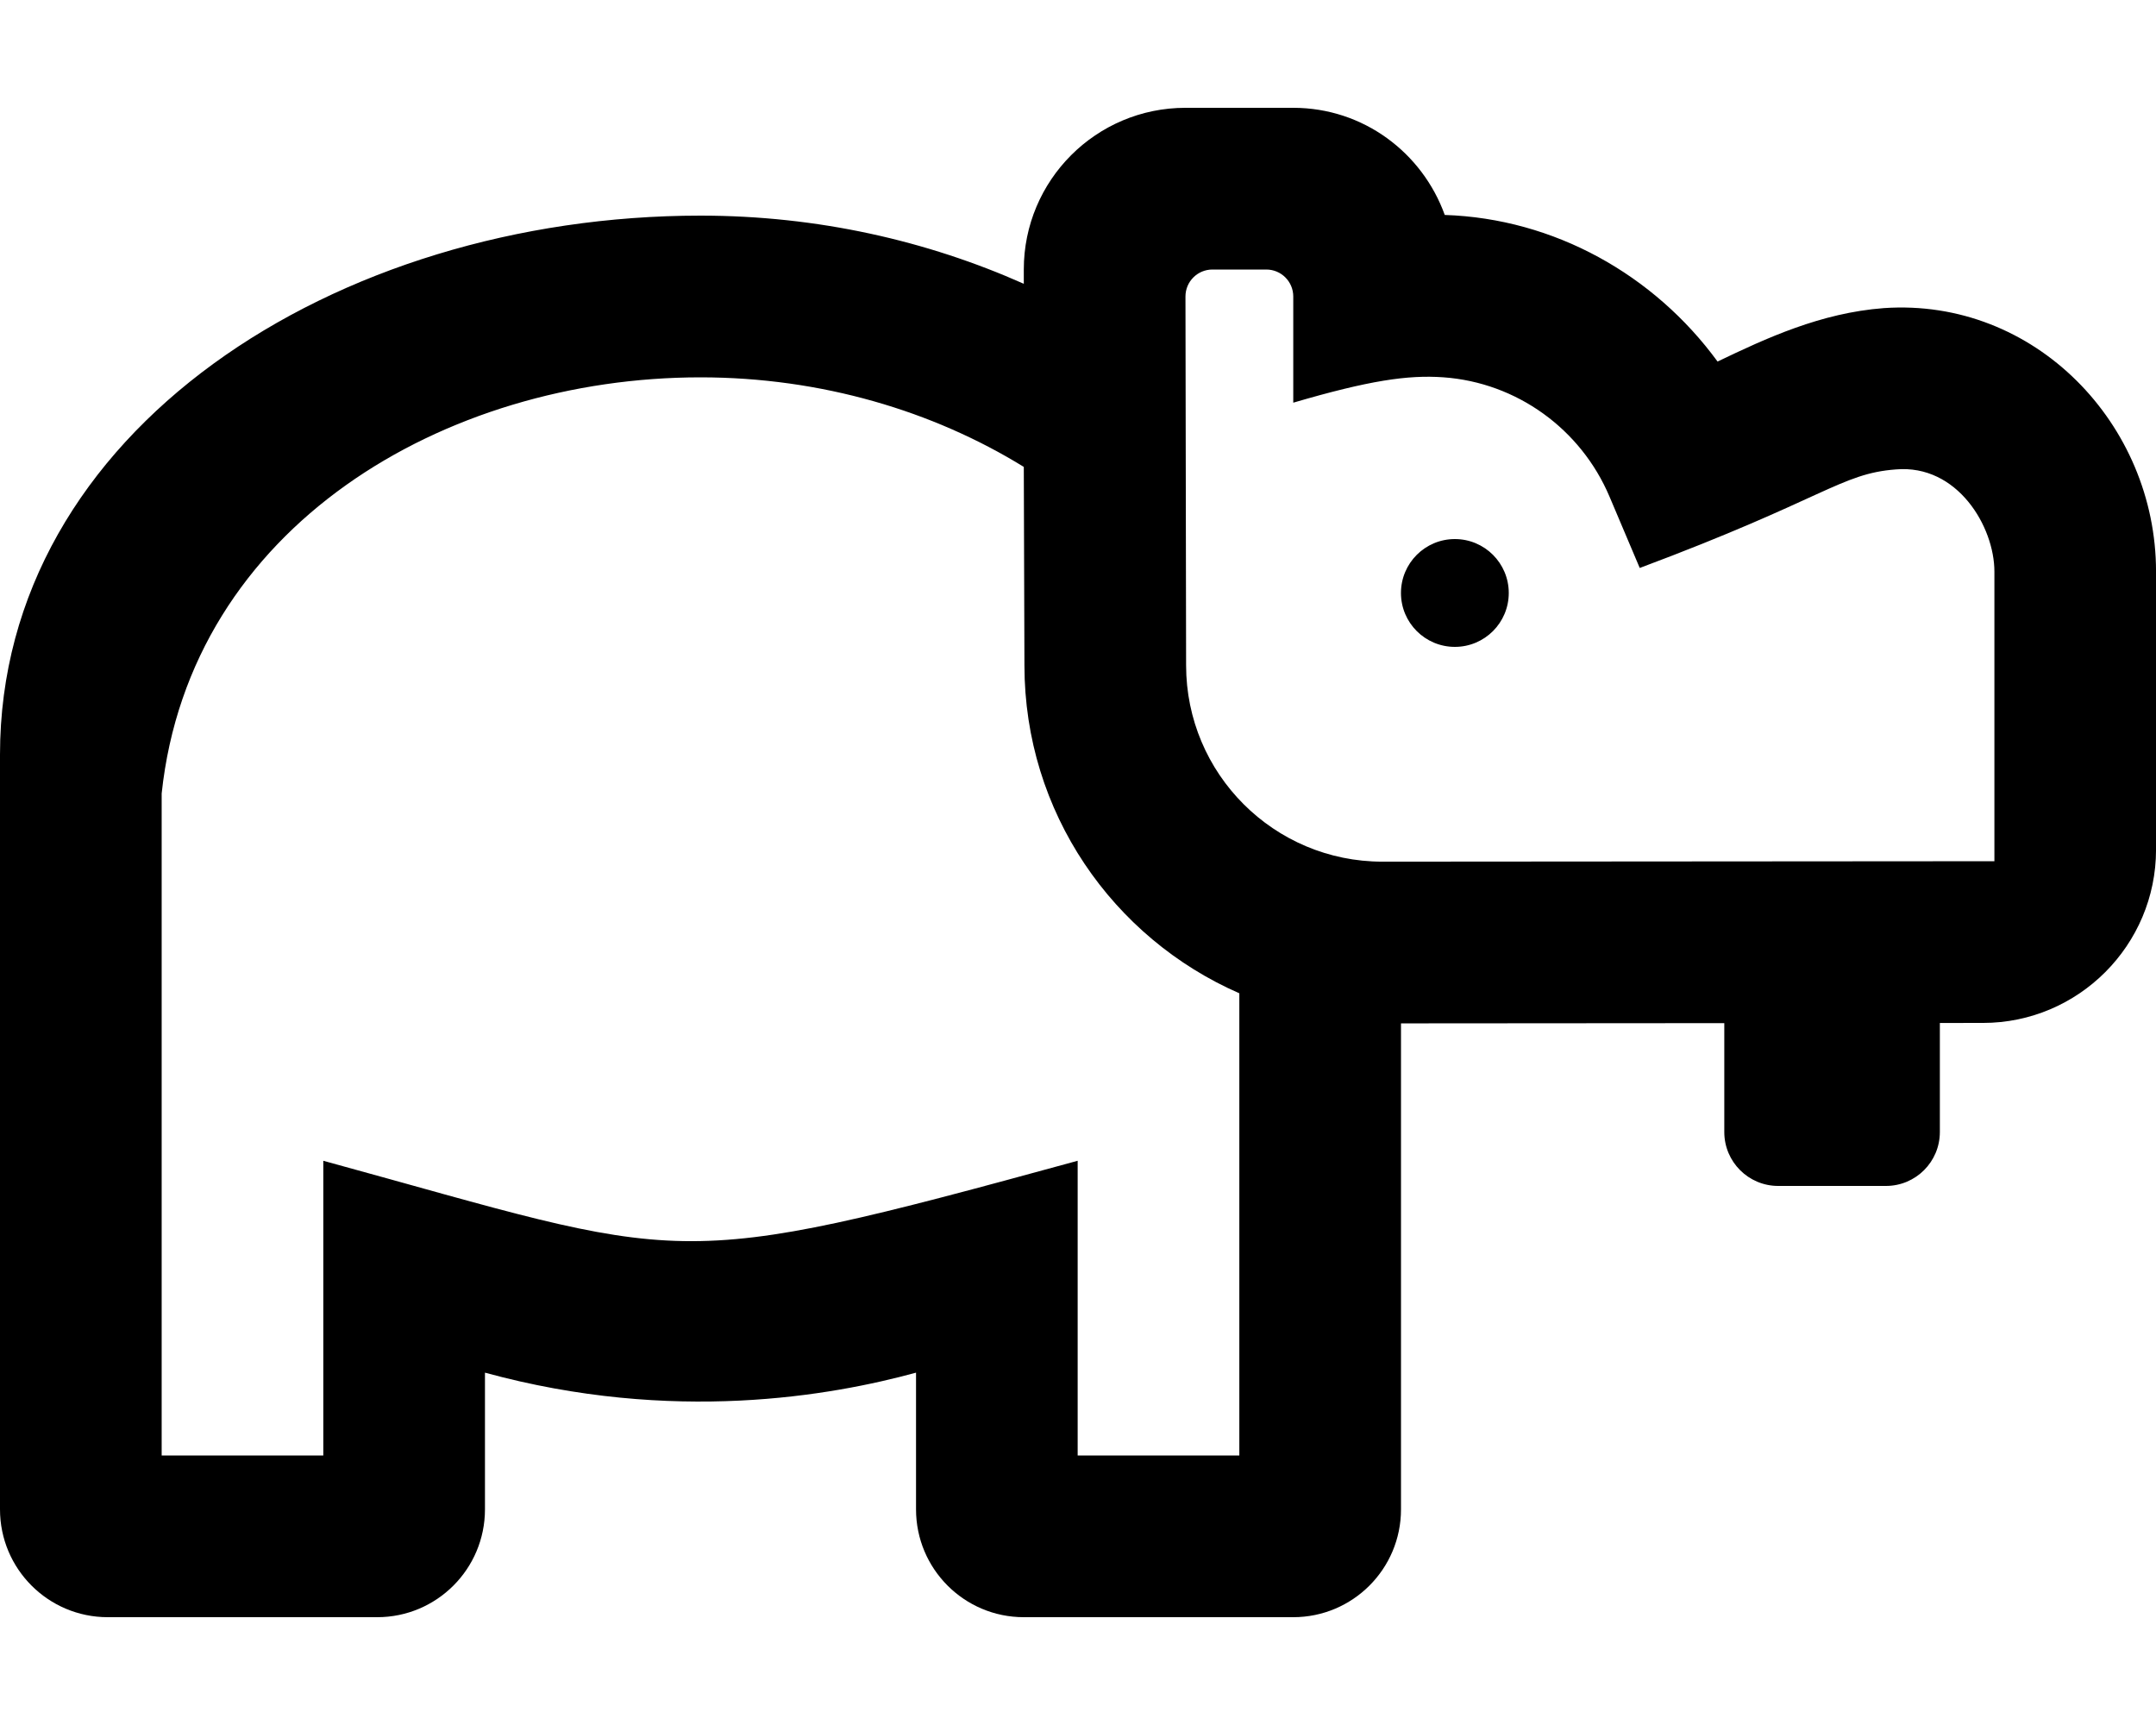 <svg xmlns="http://www.w3.org/2000/svg" viewBox="0 0 640 512"><path d="M559.21 91.45c-18.74 1.41-34.99 8.97-49.36 15.86-18.82-25.75-48.45-42.44-80.98-43.51-6.67-18.5-24.2-31.8-44.98-31.8H351.9c-26.5 0-47.99 21.49-47.99 48v4.23C275.19 71.45 242.66 64 207.94 64 99.48 64 0 128 0 224v224c0 17.67 14.32 32 31.99 32h79.98c17.67 0 31.99-14.33 31.99-32v-40.58c55.92 15.3 103.01 6.82 127.96 0V448c0 17.67 14.32 32 31.99 32h79.98c17.67 0 31.99-14.33 31.99-32V303.75l95.97-.07V336c0 8.84 7.16 16 16 16h31.99c8.83 0 16-7.16 16-16v-32.37l12.78-.01c28.34 0 51.39-23.08 51.39-51.44v-82.55c-.01-43.7-35.95-81.28-80.8-78.18zM367.89 432H319.9v-87.47c-122.94 33.63-114.46 29.95-223.93 0V432H47.99V235.51C56.43 156.2 132.07 112 207.94 112c35.88 0 69.1 10.02 95.97 26.58l.19 58.89c0 43.64 26.27 80.96 63.79 97.35V432zm224.12-176.38l-181.63.13h-.03c-32.18 0-58.26-26.09-58.26-58.28L351.9 88c0-4.42 3.58-8 8-8h16c4.42 0 8 3.58 8 8v31.52c22.43-6.57 33.96-8.29 44.57-7.53 21.76 1.55 40.8 15.33 49.31 35.42l8.97 21.17c54.94-20.54 59.67-28.03 76.04-29.25 18.26-1.58 29.24 16.98 29.24 30.31v85.98zM431.87 160c-8.83 0-16 7.16-16 16s7.16 16 16 16 16-7.16 16-16-7.16-16-16-16z"/></svg>